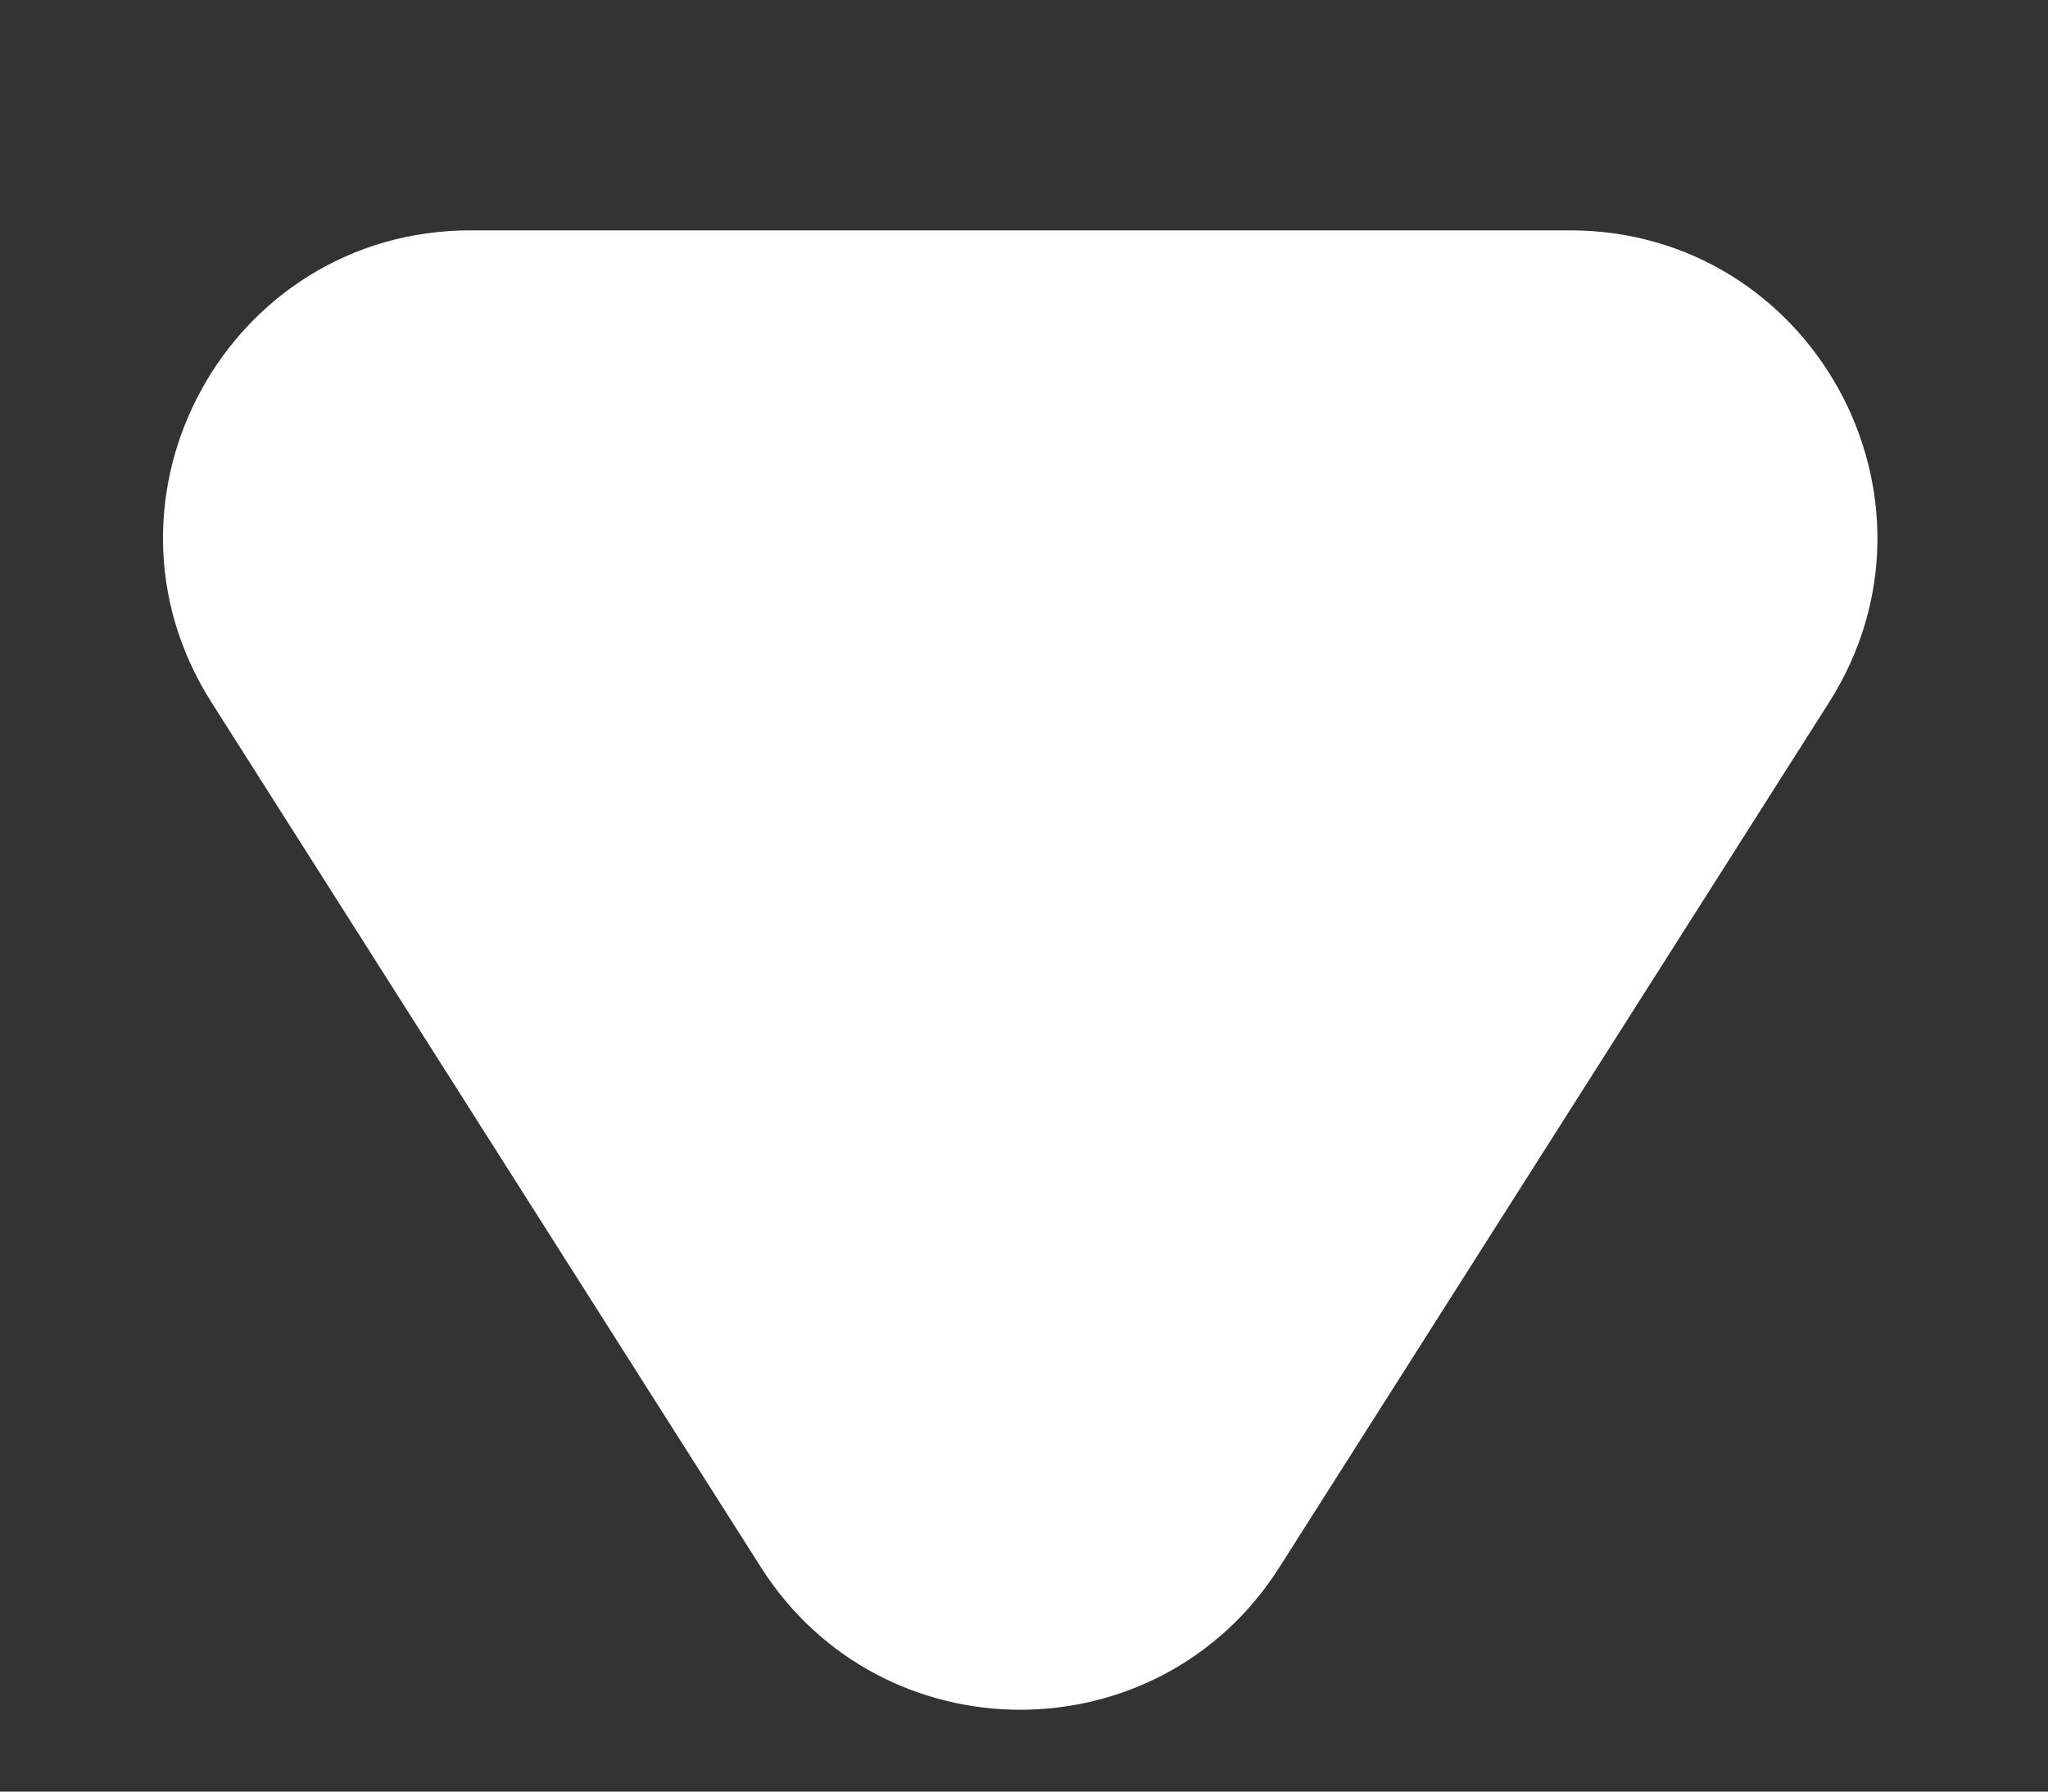 <svg width="8" height="7" viewBox="0 0 8 7" fill="none" xmlns="http://www.w3.org/2000/svg">
<rect x="0" y="0" width="8" height="7" fill="#333333" stroke="none"/>
<path d="M2.972 6.123C3.444 6.866 4.527 6.866 4.998 6.123L7.145 2.744C7.652 1.945 7.078 0.9 6.132 0.9H1.839C0.892 0.9 0.318 1.945 0.826 2.744L2.972 6.123Z" fill="white"/>
</svg>
